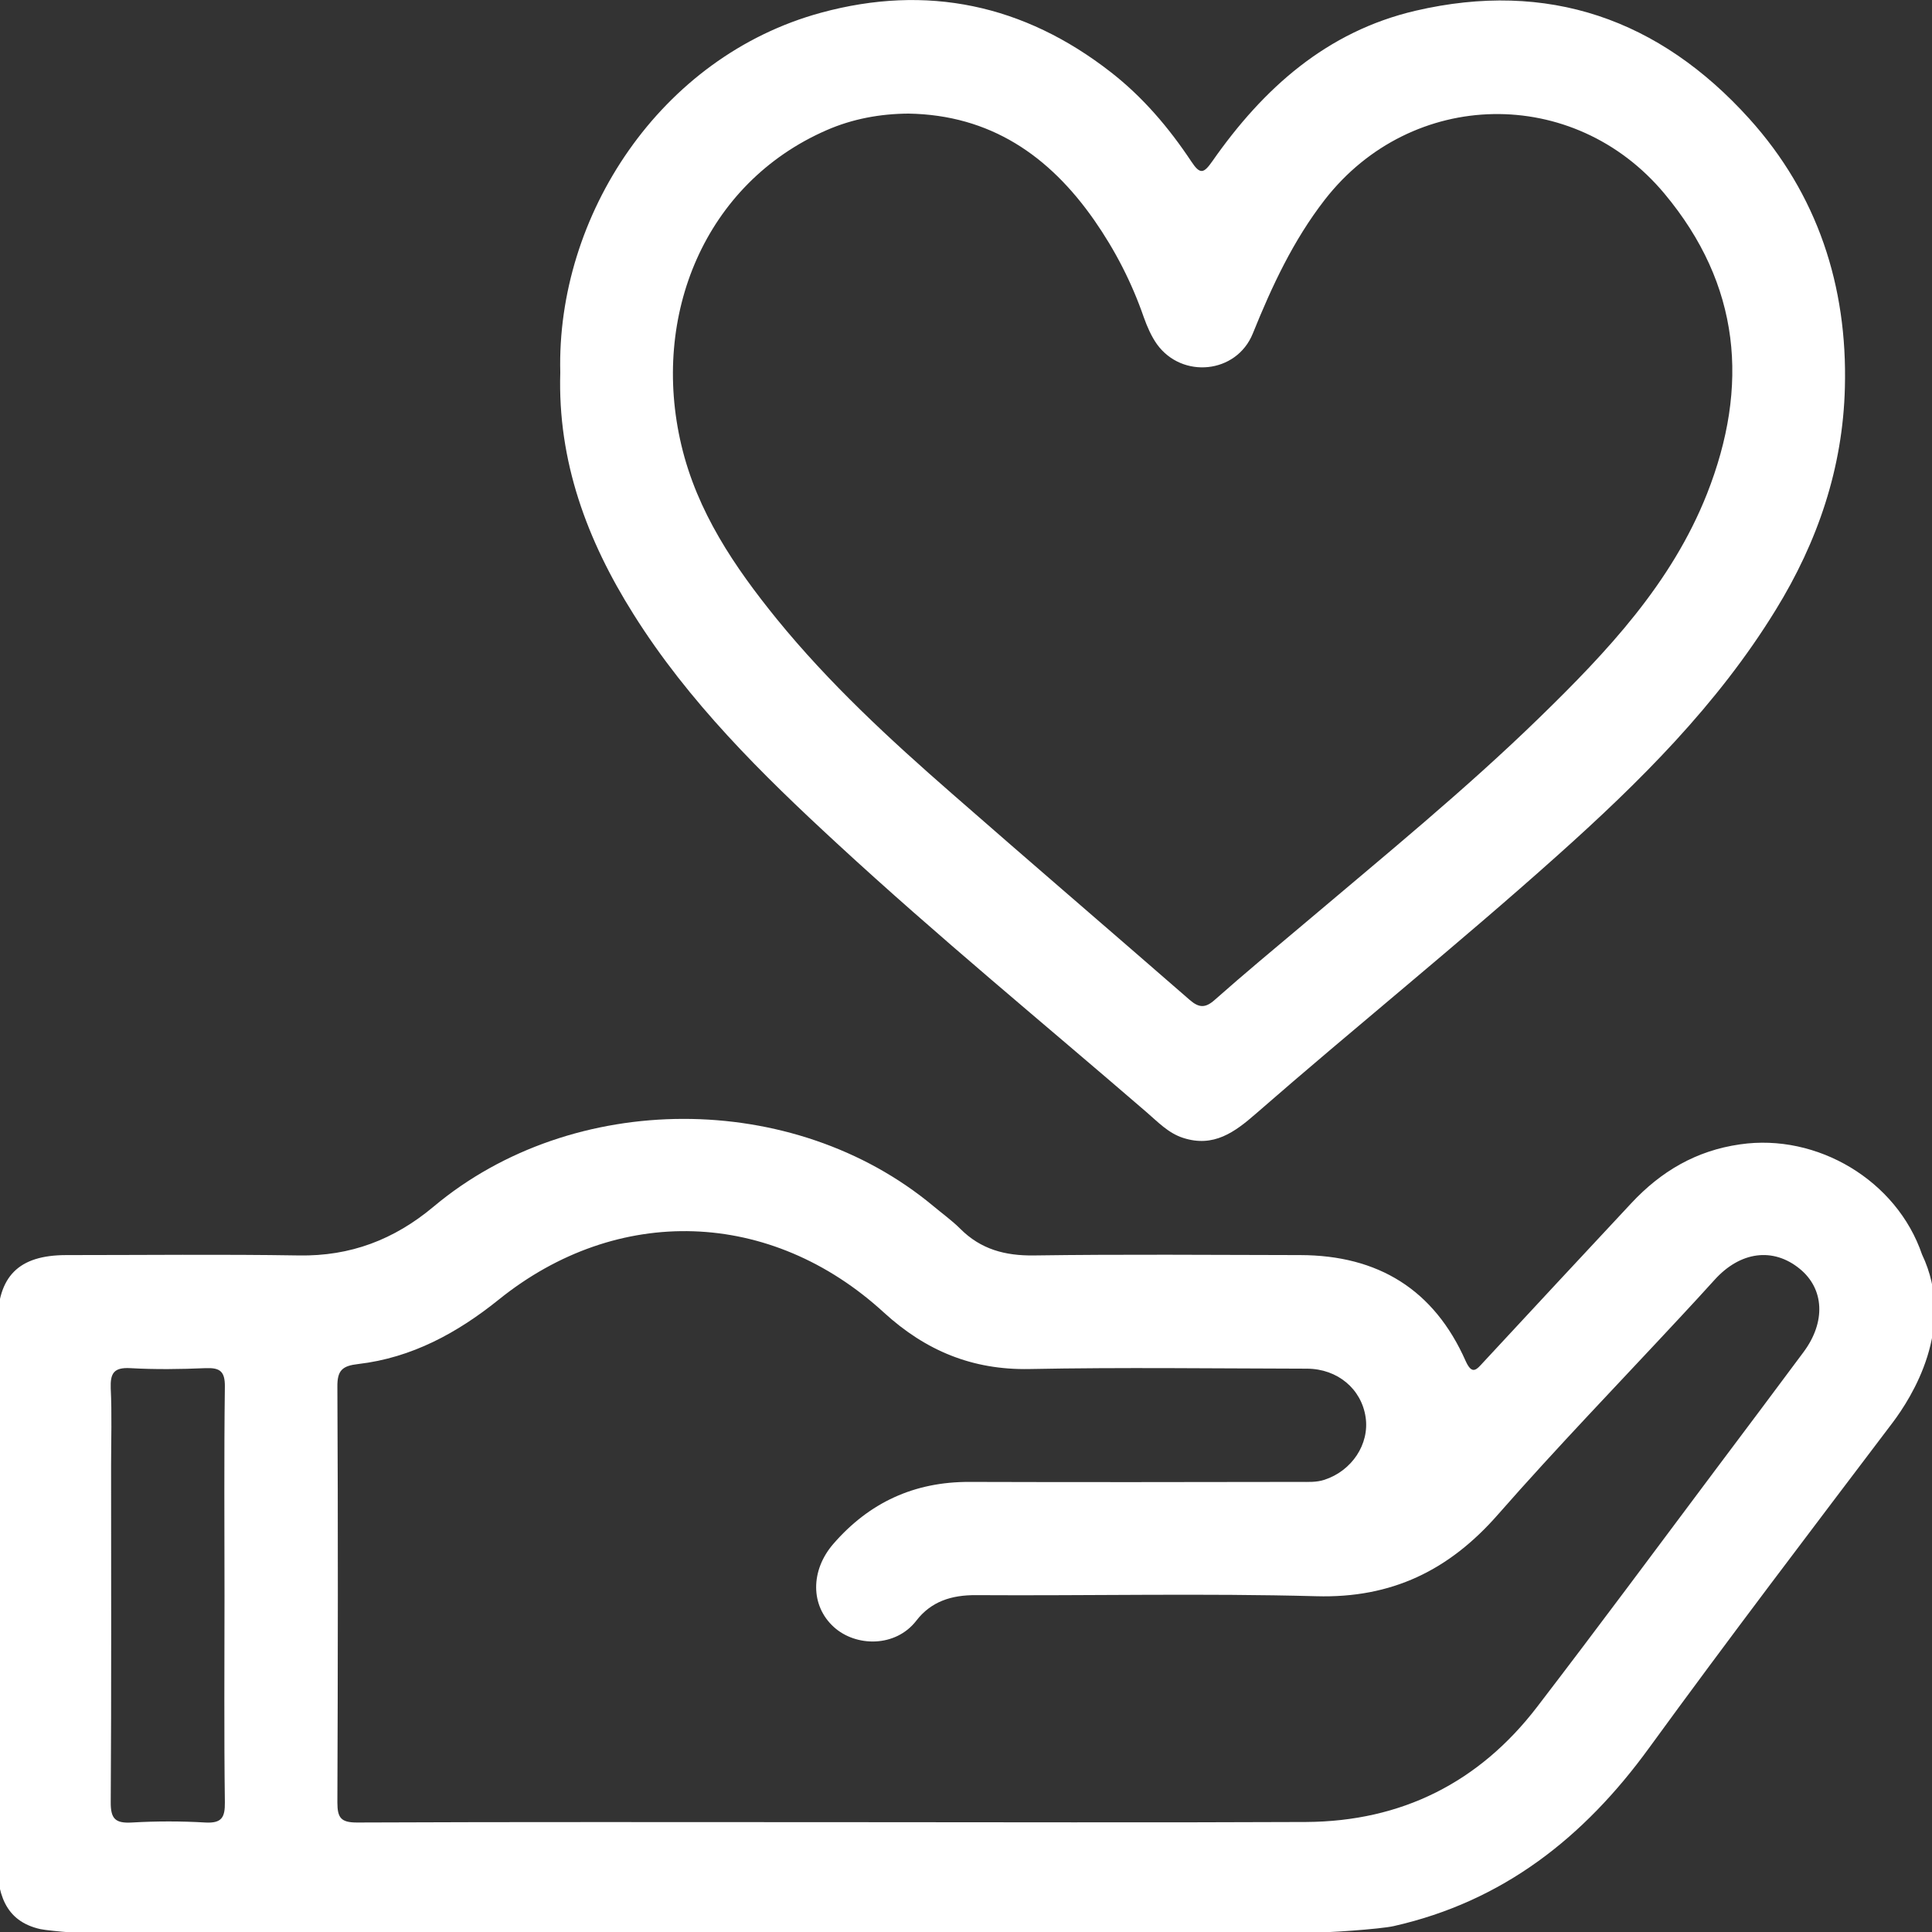 <?xml version="1.0" encoding="utf-8"?>
<!-- Generator: Adobe Illustrator 28.2.0, SVG Export Plug-In . SVG Version: 6.00 Build 0)  -->
<svg version="1.1" id="Réteg_1" xmlns="http://www.w3.org/2000/svg" xmlns:xlink="http://www.w3.org/1999/xlink" x="0px" y="0px"
	 viewBox="0 0 1080 1080" style="enable-background:new 0 0 1080 1080;" xml:space="preserve">
<rect x="0" y="0" width="1080" height="1080" fill="#333333" stroke="none"/>
<style type="text/css">
	.st0{fill:#FFFFFF;}
</style>
<g>
	<path class="st0" d="M22.6,1078.4c-20.1-4.5-24.4-20.3-24.3-40.3c0.7-99.3,0.3-198.6,0.3-297.9c0-26.8,11.8-38.6,38.5-38.6
		c43.3,0,86.6-0.5,129.9,0.2c28.9,0.5,53.3-8.8,75.4-27.3c77.9-65.3,201.1-65.3,279.1-0.5c5.1,4.3,10.6,8.2,15.3,12.9
		c11.5,11.5,25,15.1,41.1,14.9c49.6-0.7,99.3-0.3,149-0.2c43.4,0.1,74.7,19.2,92.4,59.2c3.7,8.2,6.2,4.7,9.9,0.7
		c27.5-29.7,55.1-59.3,82.7-88.9c16.6-17.8,36.2-29.4,60.8-32.9c43.2-6.3,87.6,20.2,101.7,61.5c19.4,40.7-6,80.2-16.3,93.9
		c-45.8,60.5-91.8,120.9-136.4,182.2c-36.3,49.9-81.5,85.6-142.6,99.4c-7.4,1.7-39.5,3.9-43,3.4c-232.7,0-465.4,0-698.1,0
		C34.8,1079.9,24.7,1078.9,22.6,1078.4z M469.1,1018.6c87,0,174,0.3,261-0.1c53.4-0.3,96.8-22.1,129.2-64.4
		c33.6-43.8,66.5-88.2,99.6-132.4c16.5-21.9,32.9-43.9,49.3-65.9c12.5-16.8,11.6-35.3-2.1-46.5c-14.9-12.2-33.3-9.8-47.7,6.2
		c-6.4,7.1-12.8,14-19.3,21c-34,36.6-68.8,72.6-101.7,110.1c-27.3,31.2-59.4,46.9-101.6,45.7c-63.3-1.7-126.8-0.2-190.2-0.6
		c-13.7-0.1-25.1,3.5-33.4,14.3c-11.6,15-33.8,14.7-46.1,3.5c-13.1-11.9-13.1-31.6-0.3-46.4c20.1-23.2,45.3-34.8,76.1-34.7
		c61.6,0.2,123.3,0.1,184.9,0c4.5,0,9.1,0.3,13.6-1.2c15.3-5,25.2-19.9,23-34.9c-2.3-15.8-15.6-27.1-32.7-27.2
		c-51.8-0.1-103.6-0.8-155.3,0.2c-31.9,0.6-58-10.3-81.2-31.5c-63.3-58.1-149-60.8-215.4-7.3c-23.1,18.6-48.6,32.5-78.5,36
		c-8.9,1-11.8,3.5-11.7,12.7c0.4,77.5,0.3,155,0,232.4c0,8.7,2.1,11.2,11,11.2C289.5,1018.4,379.3,1018.6,469.1,1018.6z
		 M125.5,892.4c0-39.1-0.3-78.1,0.2-117.2c0.1-8.6-2.7-10.7-10.7-10.4c-14,0.6-28.2,0.8-42.2,0c-9.2-0.5-11.2,2.9-10.9,11.3
		c0.7,14.4,0.2,28.8,0.2,43.3c0,62.6,0.2,125.3-0.2,187.9c-0.1,9.6,2.7,12,11.8,11.5c13.7-0.8,27.5-0.8,41.1,0
		c9.2,0.5,11-2.9,10.9-11.3C125.2,969.1,125.5,930.7,125.5,892.4z"/>
	<path class="st0" d="M313.2,208.2C311,120.8,368.9,31.6,459,7.1C518.1-9,572.4,2.5,620.9,40.3c18,14,32.5,31.1,45,49.9
		c5,7.6,7,6.8,11.9-0.2c28.4-40.6,63.8-72.4,113.5-84c74-17.2,136.3,4.7,186.5,60.3c38.2,42.3,55,93.6,53.5,150.3
		c-1.1,44.9-15.2,86.3-38.7,124.4c-32.6,53.1-76.2,96.3-122.3,137.5c-55.1,49.3-112.7,95.6-168.3,144.1
		c-11.8,10.3-23.6,19-40.6,13.5c-8.4-2.7-14.2-9-20.5-14.4c-57.8-49.9-116.8-98.3-172.9-150.1c-42.2-38.9-83.1-79.2-113.9-128.3
		C328.1,302,311.7,257.8,313.2,208.2z M507.9,63.5c-15.8,0.1-31.3,2.9-45.9,9.3c-68,29.7-98.3,103.6-81.1,176.1
		c8.8,37.2,29.7,68,53.3,97.1c29.2,35.9,63.1,67.2,97.8,97.5c44.2,38.7,88.8,76.9,133.1,115.5c5.2,4.5,8.8,4.6,14.1-0.2
		c16.6-14.7,33.6-28.8,50.6-43.1c44.3-37.5,89.3-74.2,130.9-114.7c37.7-36.7,73.7-74.9,93.5-124.9c23.8-60.3,18.8-116.9-23.8-167.9
		c-50.7-60.7-141.3-58.9-189.8,3.4c-17.7,22.8-29.6,48.4-40.3,74.9c-9.1,22.4-39.4,25.4-53.5,6c-3.2-4.5-5.5-9.8-7.4-15.1
		c-6.7-19.4-16-37.5-27.7-54.3C586.5,87,553.6,64.3,507.9,63.5z"/>
</g>
</svg>
